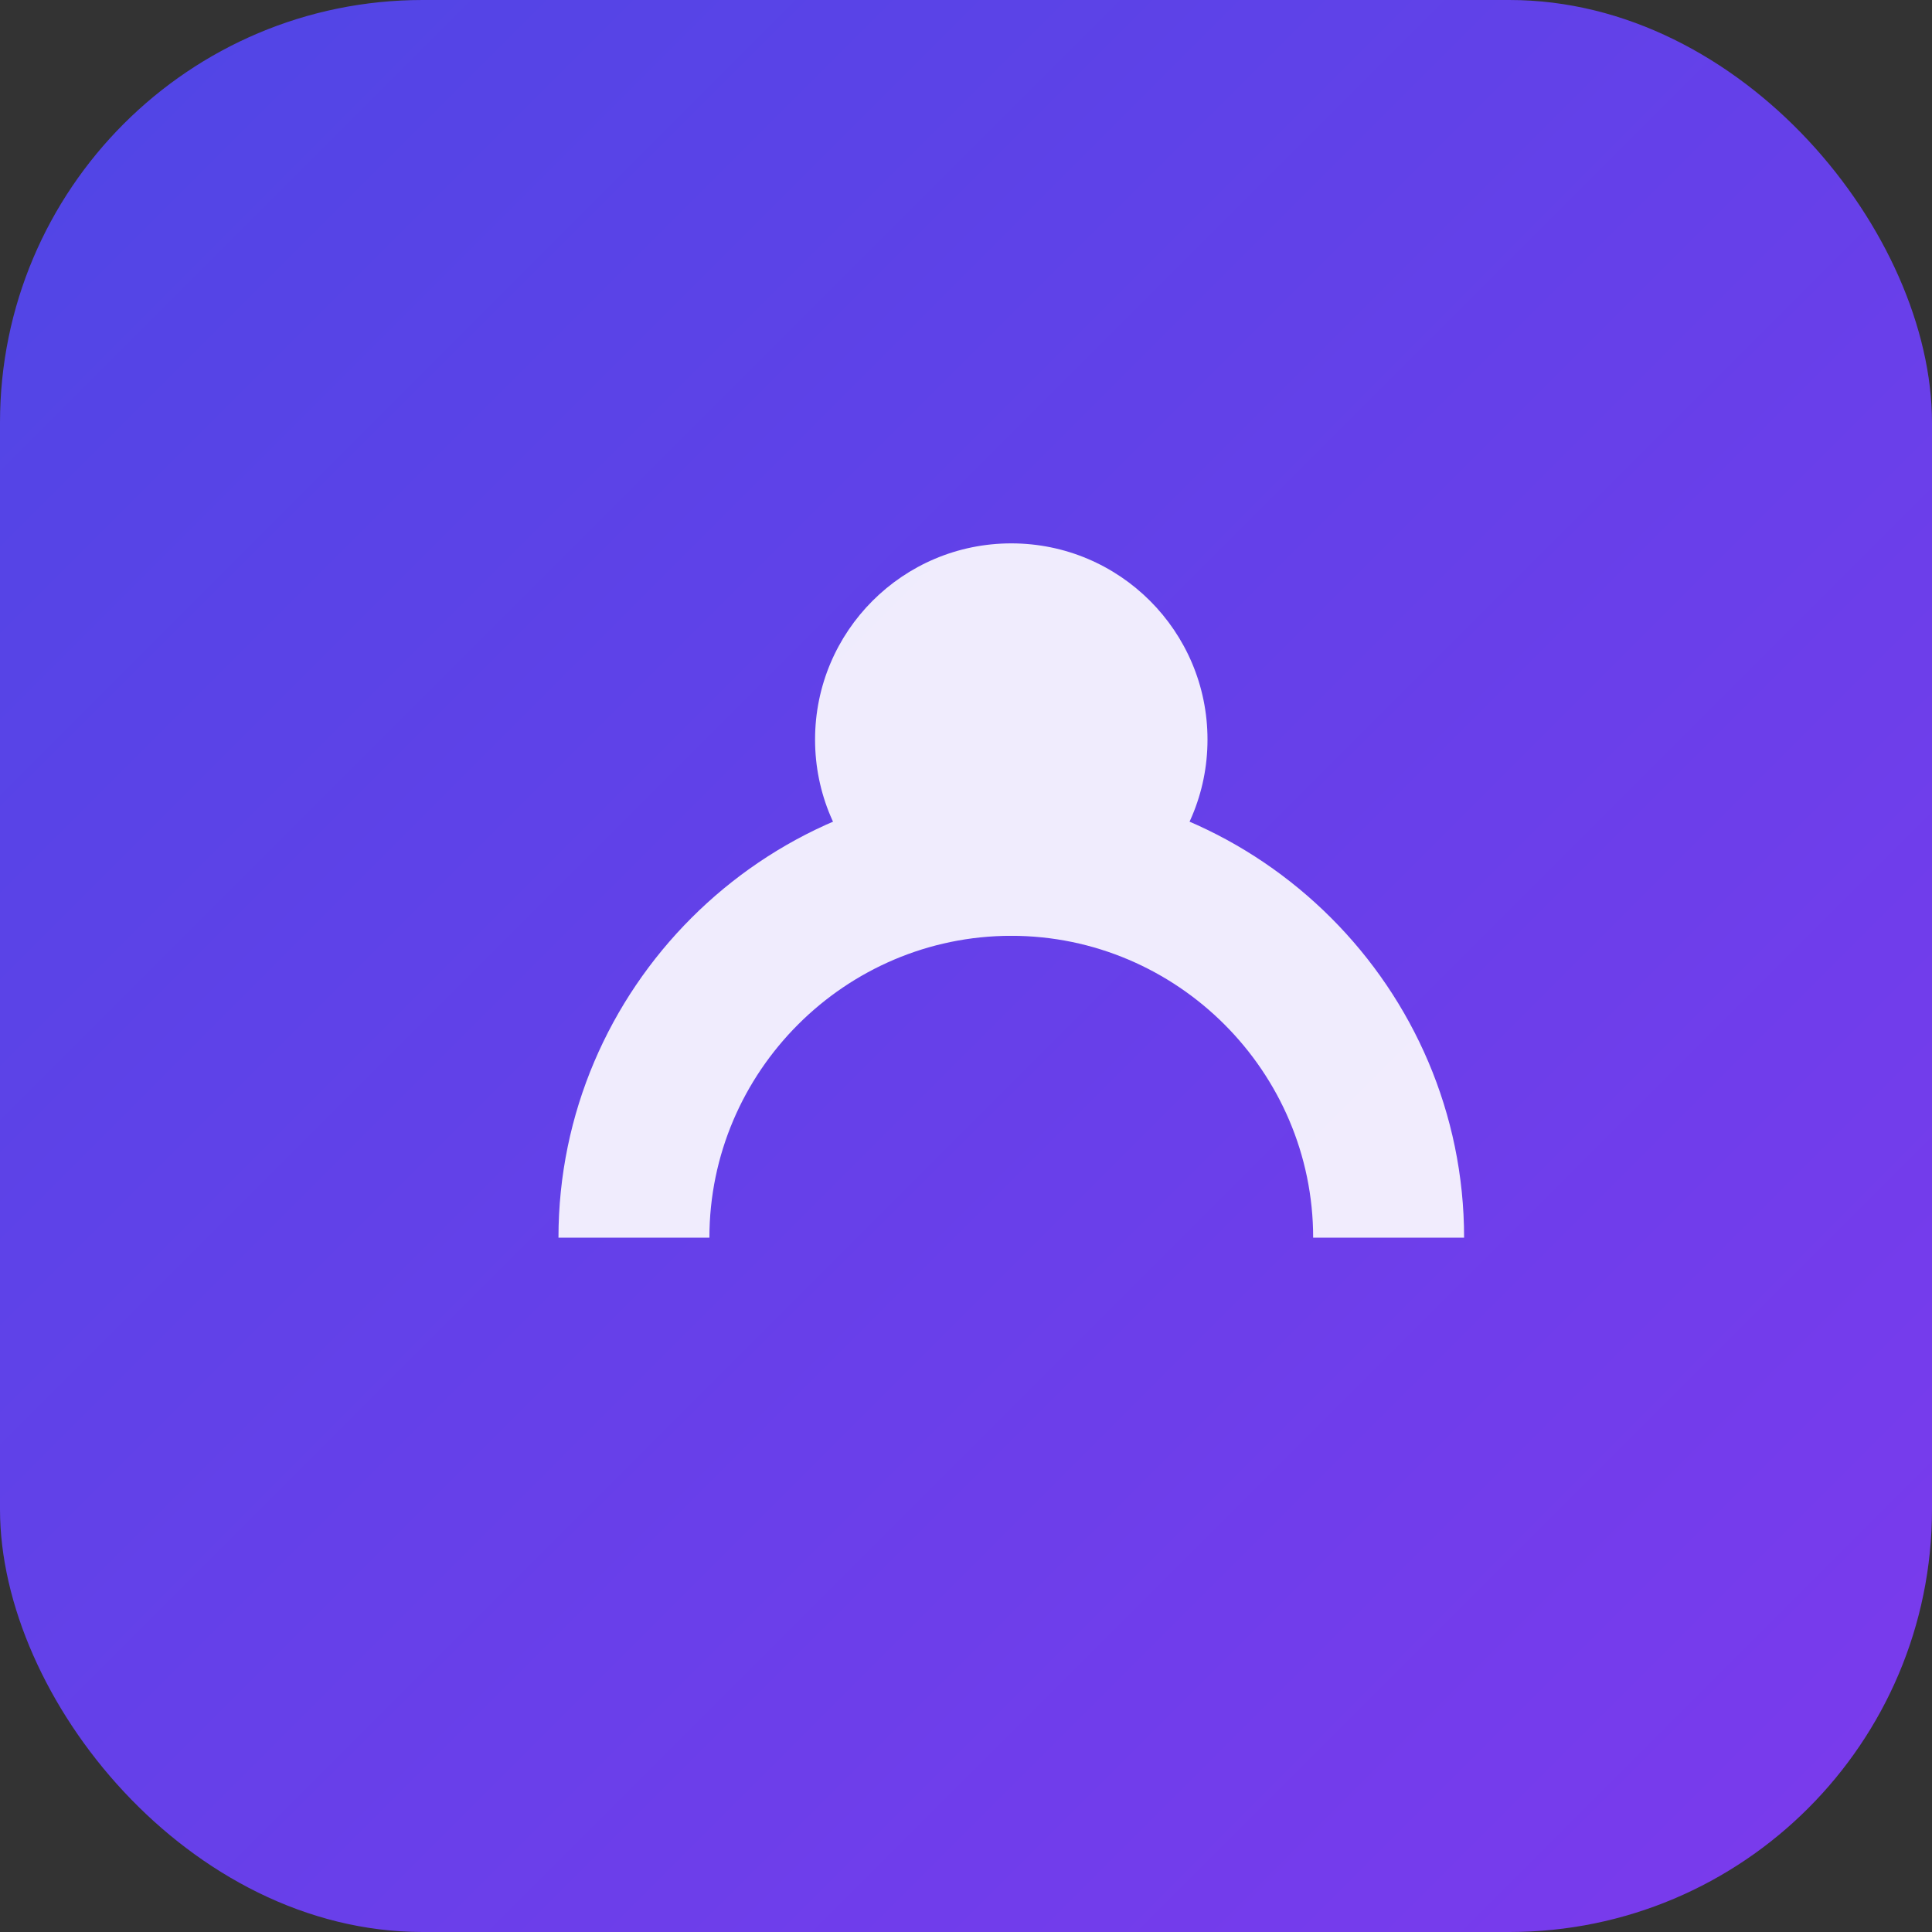 <?xml version="1.0" encoding="UTF-8"?>
<svg xmlns="http://www.w3.org/2000/svg" viewBox="0 0 256 256">
  <rect x="0" y="0" width="256" height="256" fill="#333333" stroke="none"/>
  <defs>
    <linearGradient id="g" x1="0" y1="0" x2="1" y2="1">
      <stop offset="0%" stop-color="#4f46e5"/>
      <stop offset="100%" stop-color="#7c3aed"/>
    </linearGradient>
  </defs>
  <rect width="256" height="256" rx="56" fill="url(#g)"/>
  <g fill="#ffffff" opacity="0.9">
    <path d="M74 164c0-33 27-60 60-60s60 27 60 60h-20c0-22-18-40-40-40s-40 18-40 40H74z"/>
    <circle cx="134" cy="98" r="26"/>
  </g>
</svg>